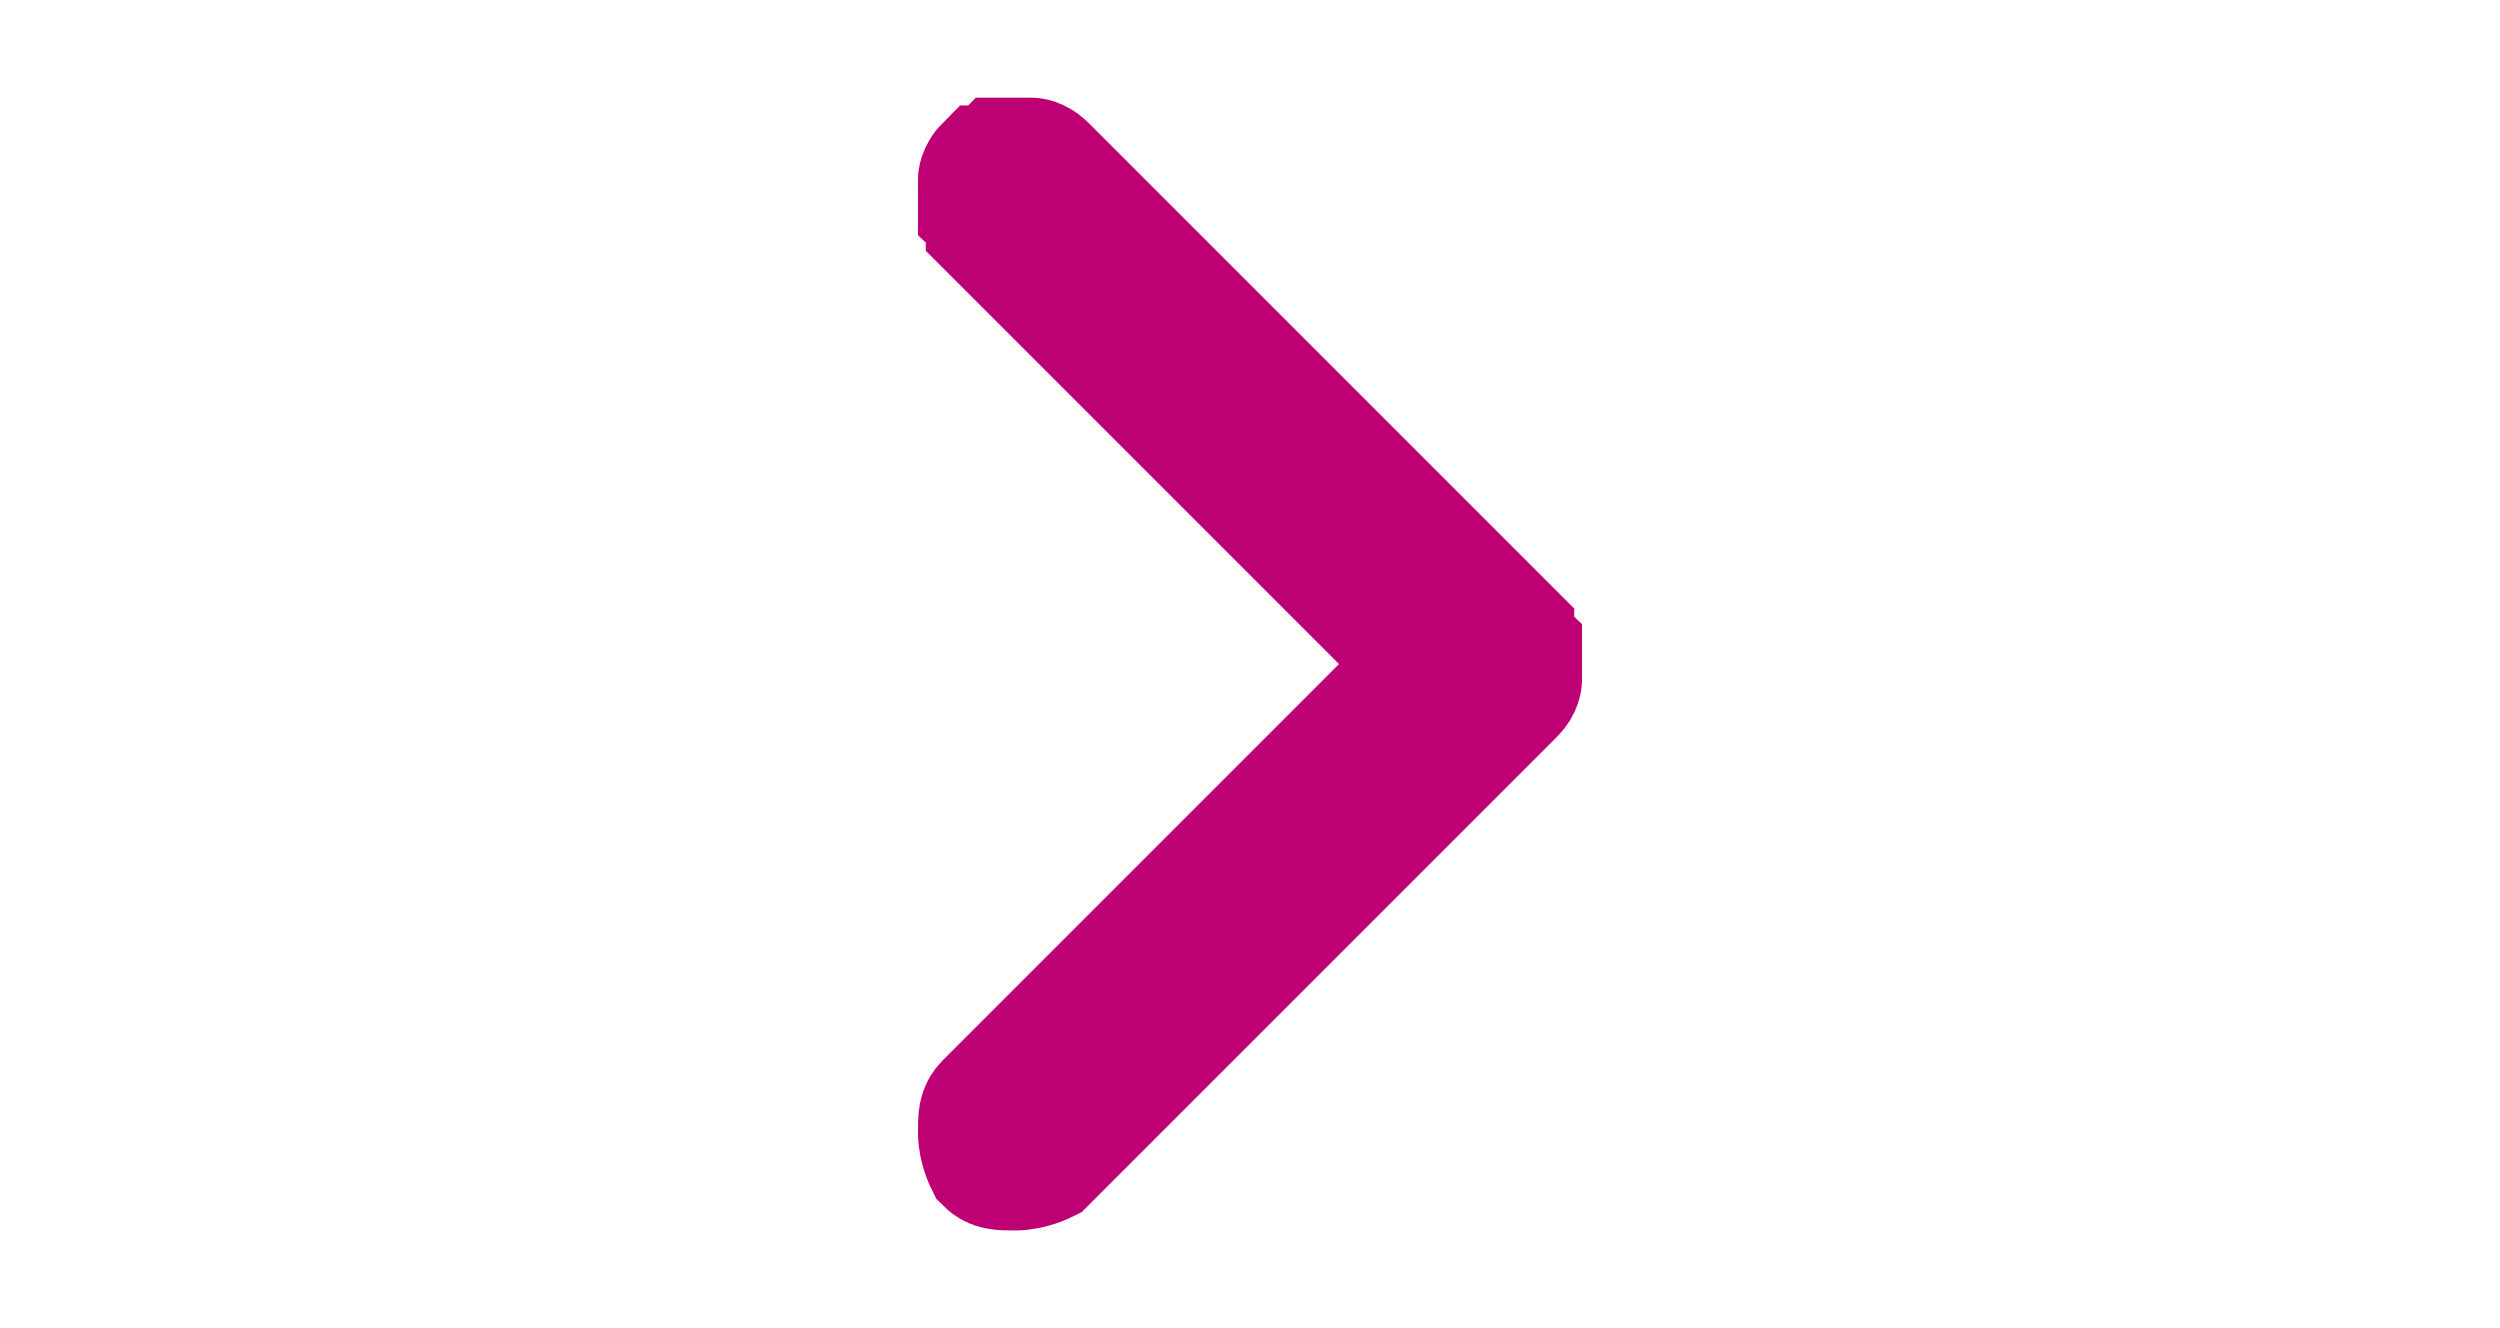 <?xml version="1.0" encoding="UTF-8"?><svg id="Layer_1" xmlns="http://www.w3.org/2000/svg" width="32" height="17" viewBox="0 0 32 17"><defs><style>.cls-1{fill:#be0075;fill-rule:evenodd;stroke:#be0075;stroke-width:1.5px;}</style></defs><path class="cls-1" d="m12.6,2.1s.1,0,.2-.1c0,0,.1,0,.2,0s.1,0,.2,0c0,0,.1,0,.2.1l6,6s0,.1.1.2c0,0,0,.1,0,.2s0,.1,0,.2c0,0,0,.1-.1.2l-6,6c0,0-.2.1-.4.1s-.3,0-.4-.1c0,0-.1-.2-.1-.4s0-.3.1-.4l5.6-5.6-5.6-5.6s0-.1-.1-.2c0,0,0-.1,0-.2s0-.1,0-.2c0,0,0-.1.1-.2Z"/></svg>